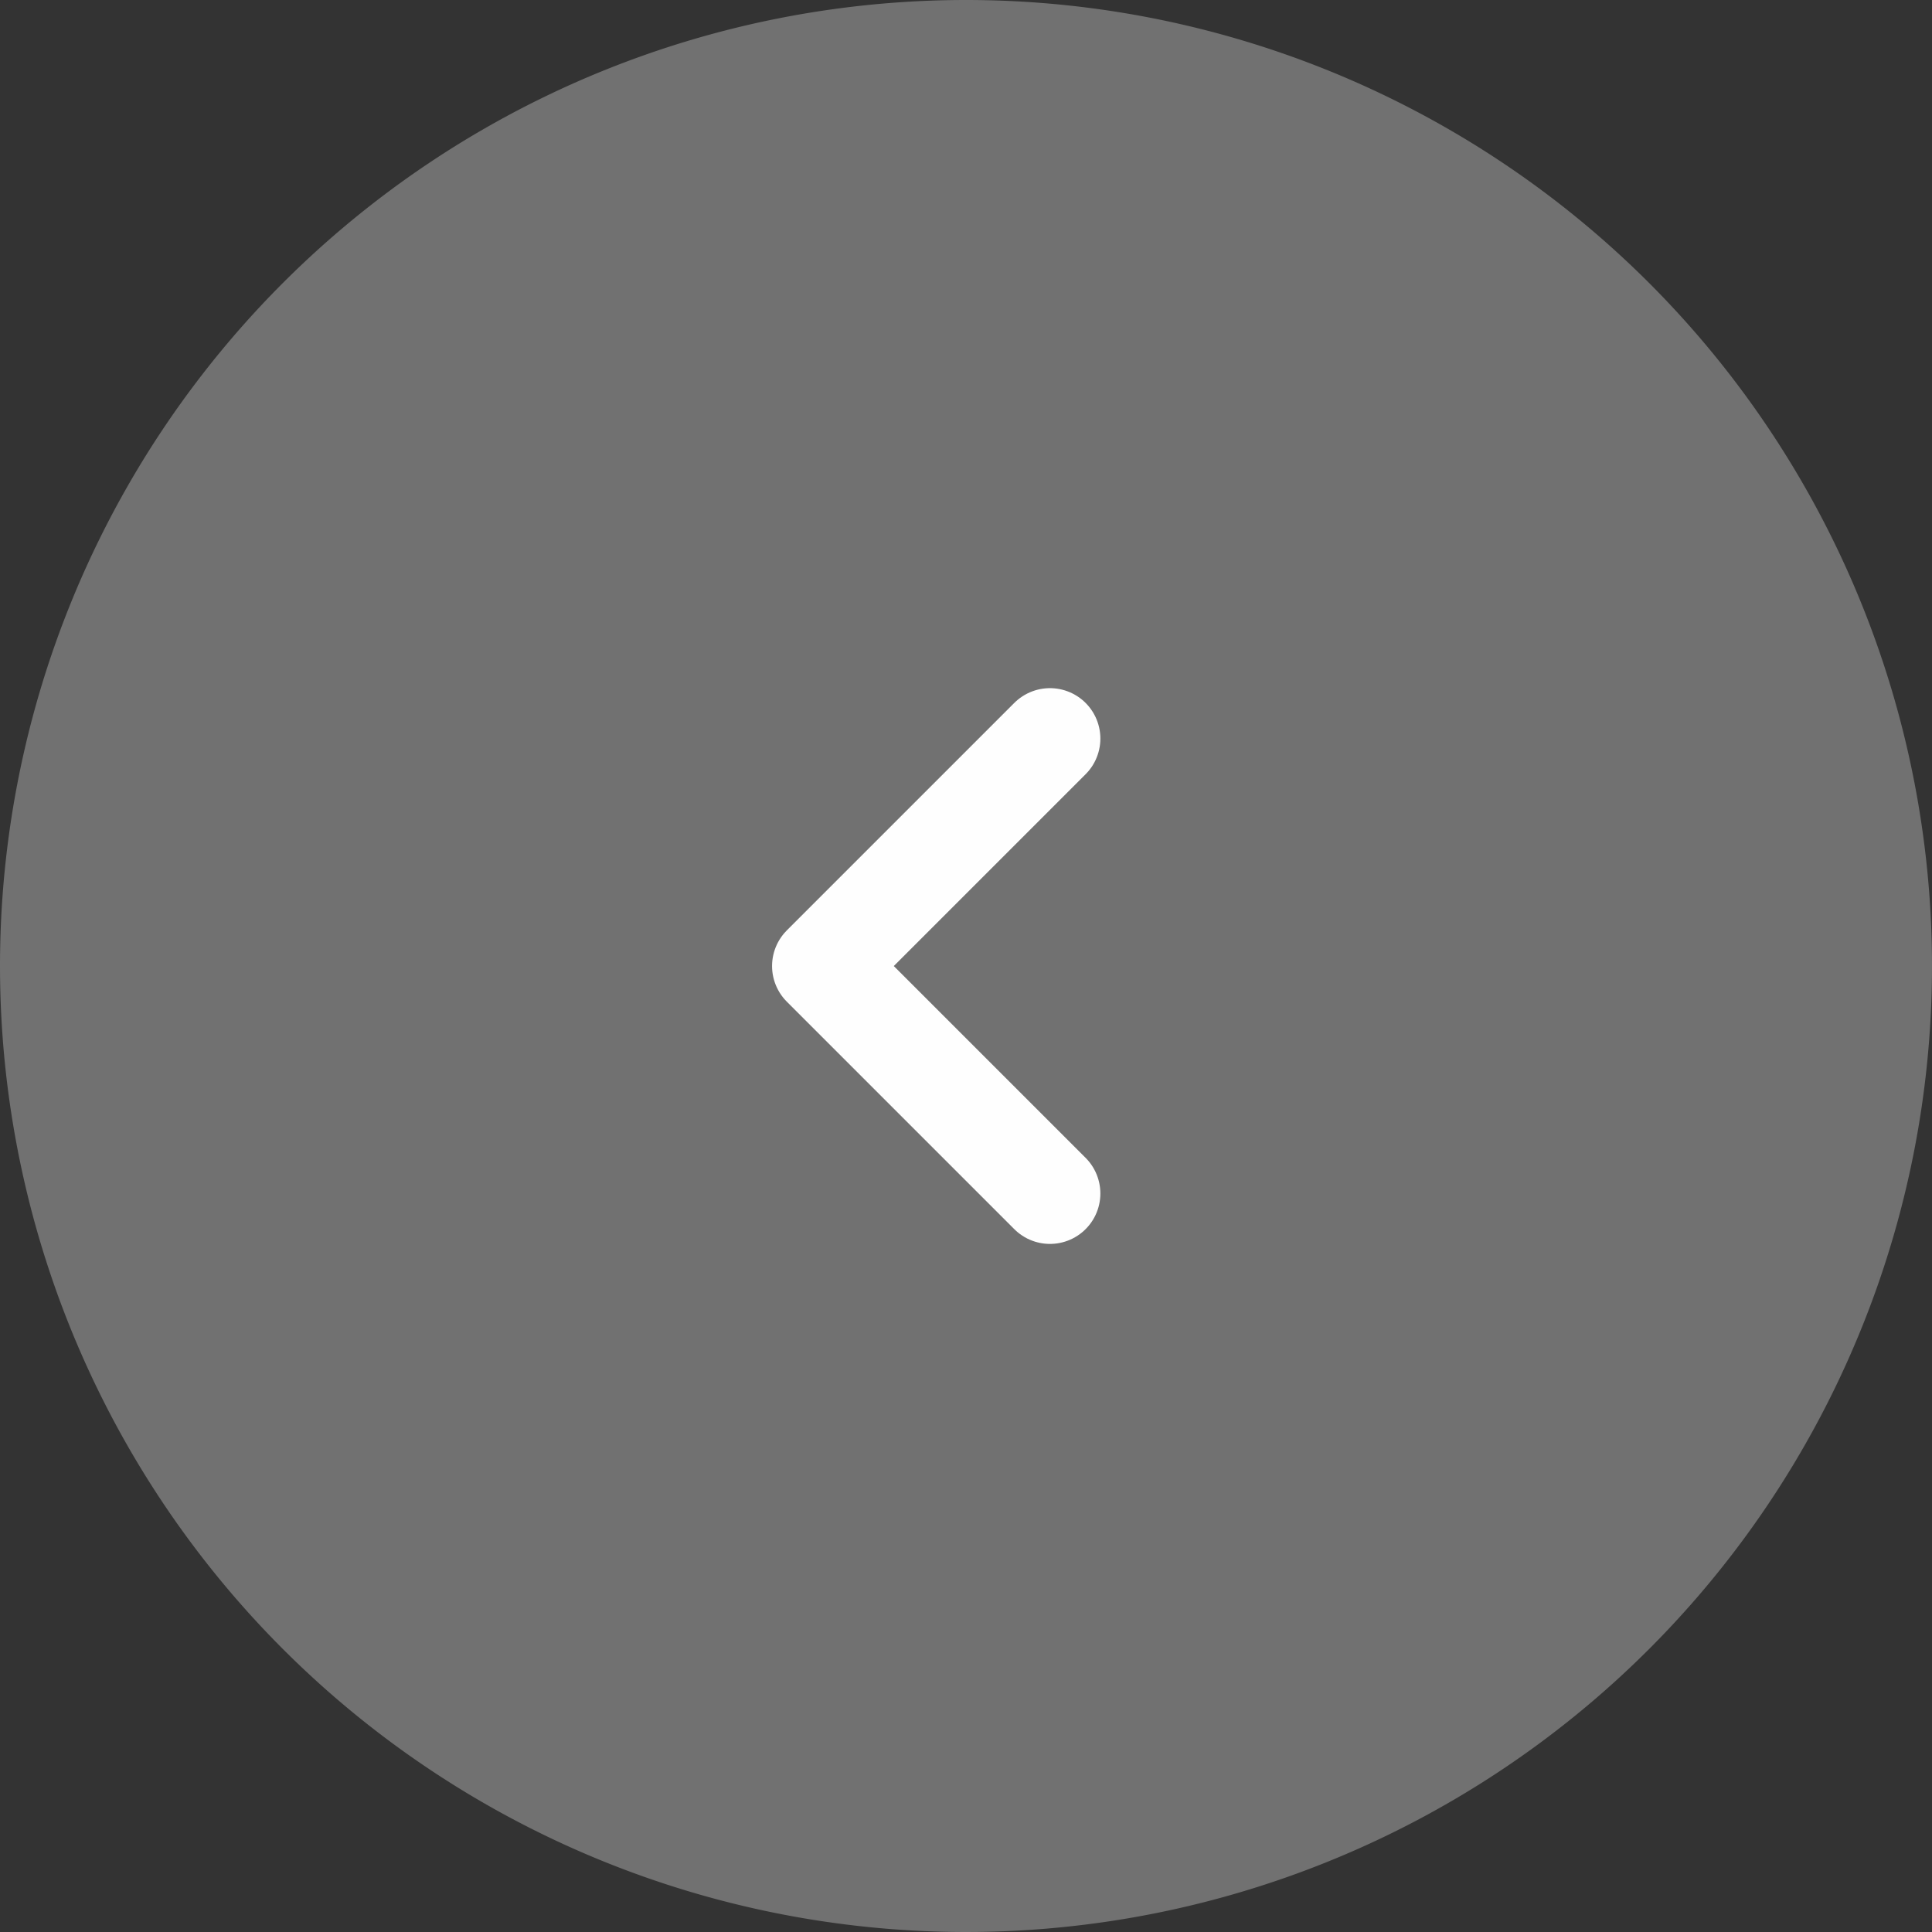 <svg xmlns="http://www.w3.org/2000/svg" width="57.47" height="57.472" viewBox="0 0 57.47 57.472">
  <rect x="0" y="0" width="57.47" height="57.472" fill="#333333" stroke="none"/>
  <g id="Icon_feather-arrow-right-circle" data-name="Icon feather-arrow-right-circle" transform="translate(0.265 0)" opacity="0.996">
    <path id="路径_2" data-name="路径 2" d="M3,31.736A28.735,28.735,0,1,0,31.735,3,28.735,28.735,0,0,0,3,31.736Z" transform="translate(-3.265 -3)" fill="#fff" opacity="0.304"/>
    <path id="路径_3" data-name="路径 3" d="M24.766,25.532,18,18.766,24.766,12" transform="translate(6.201 9.97)" fill="none" stroke="#fff" stroke-linecap="round" stroke-linejoin="round" stroke-width="3"/>
  </g>
</svg>
